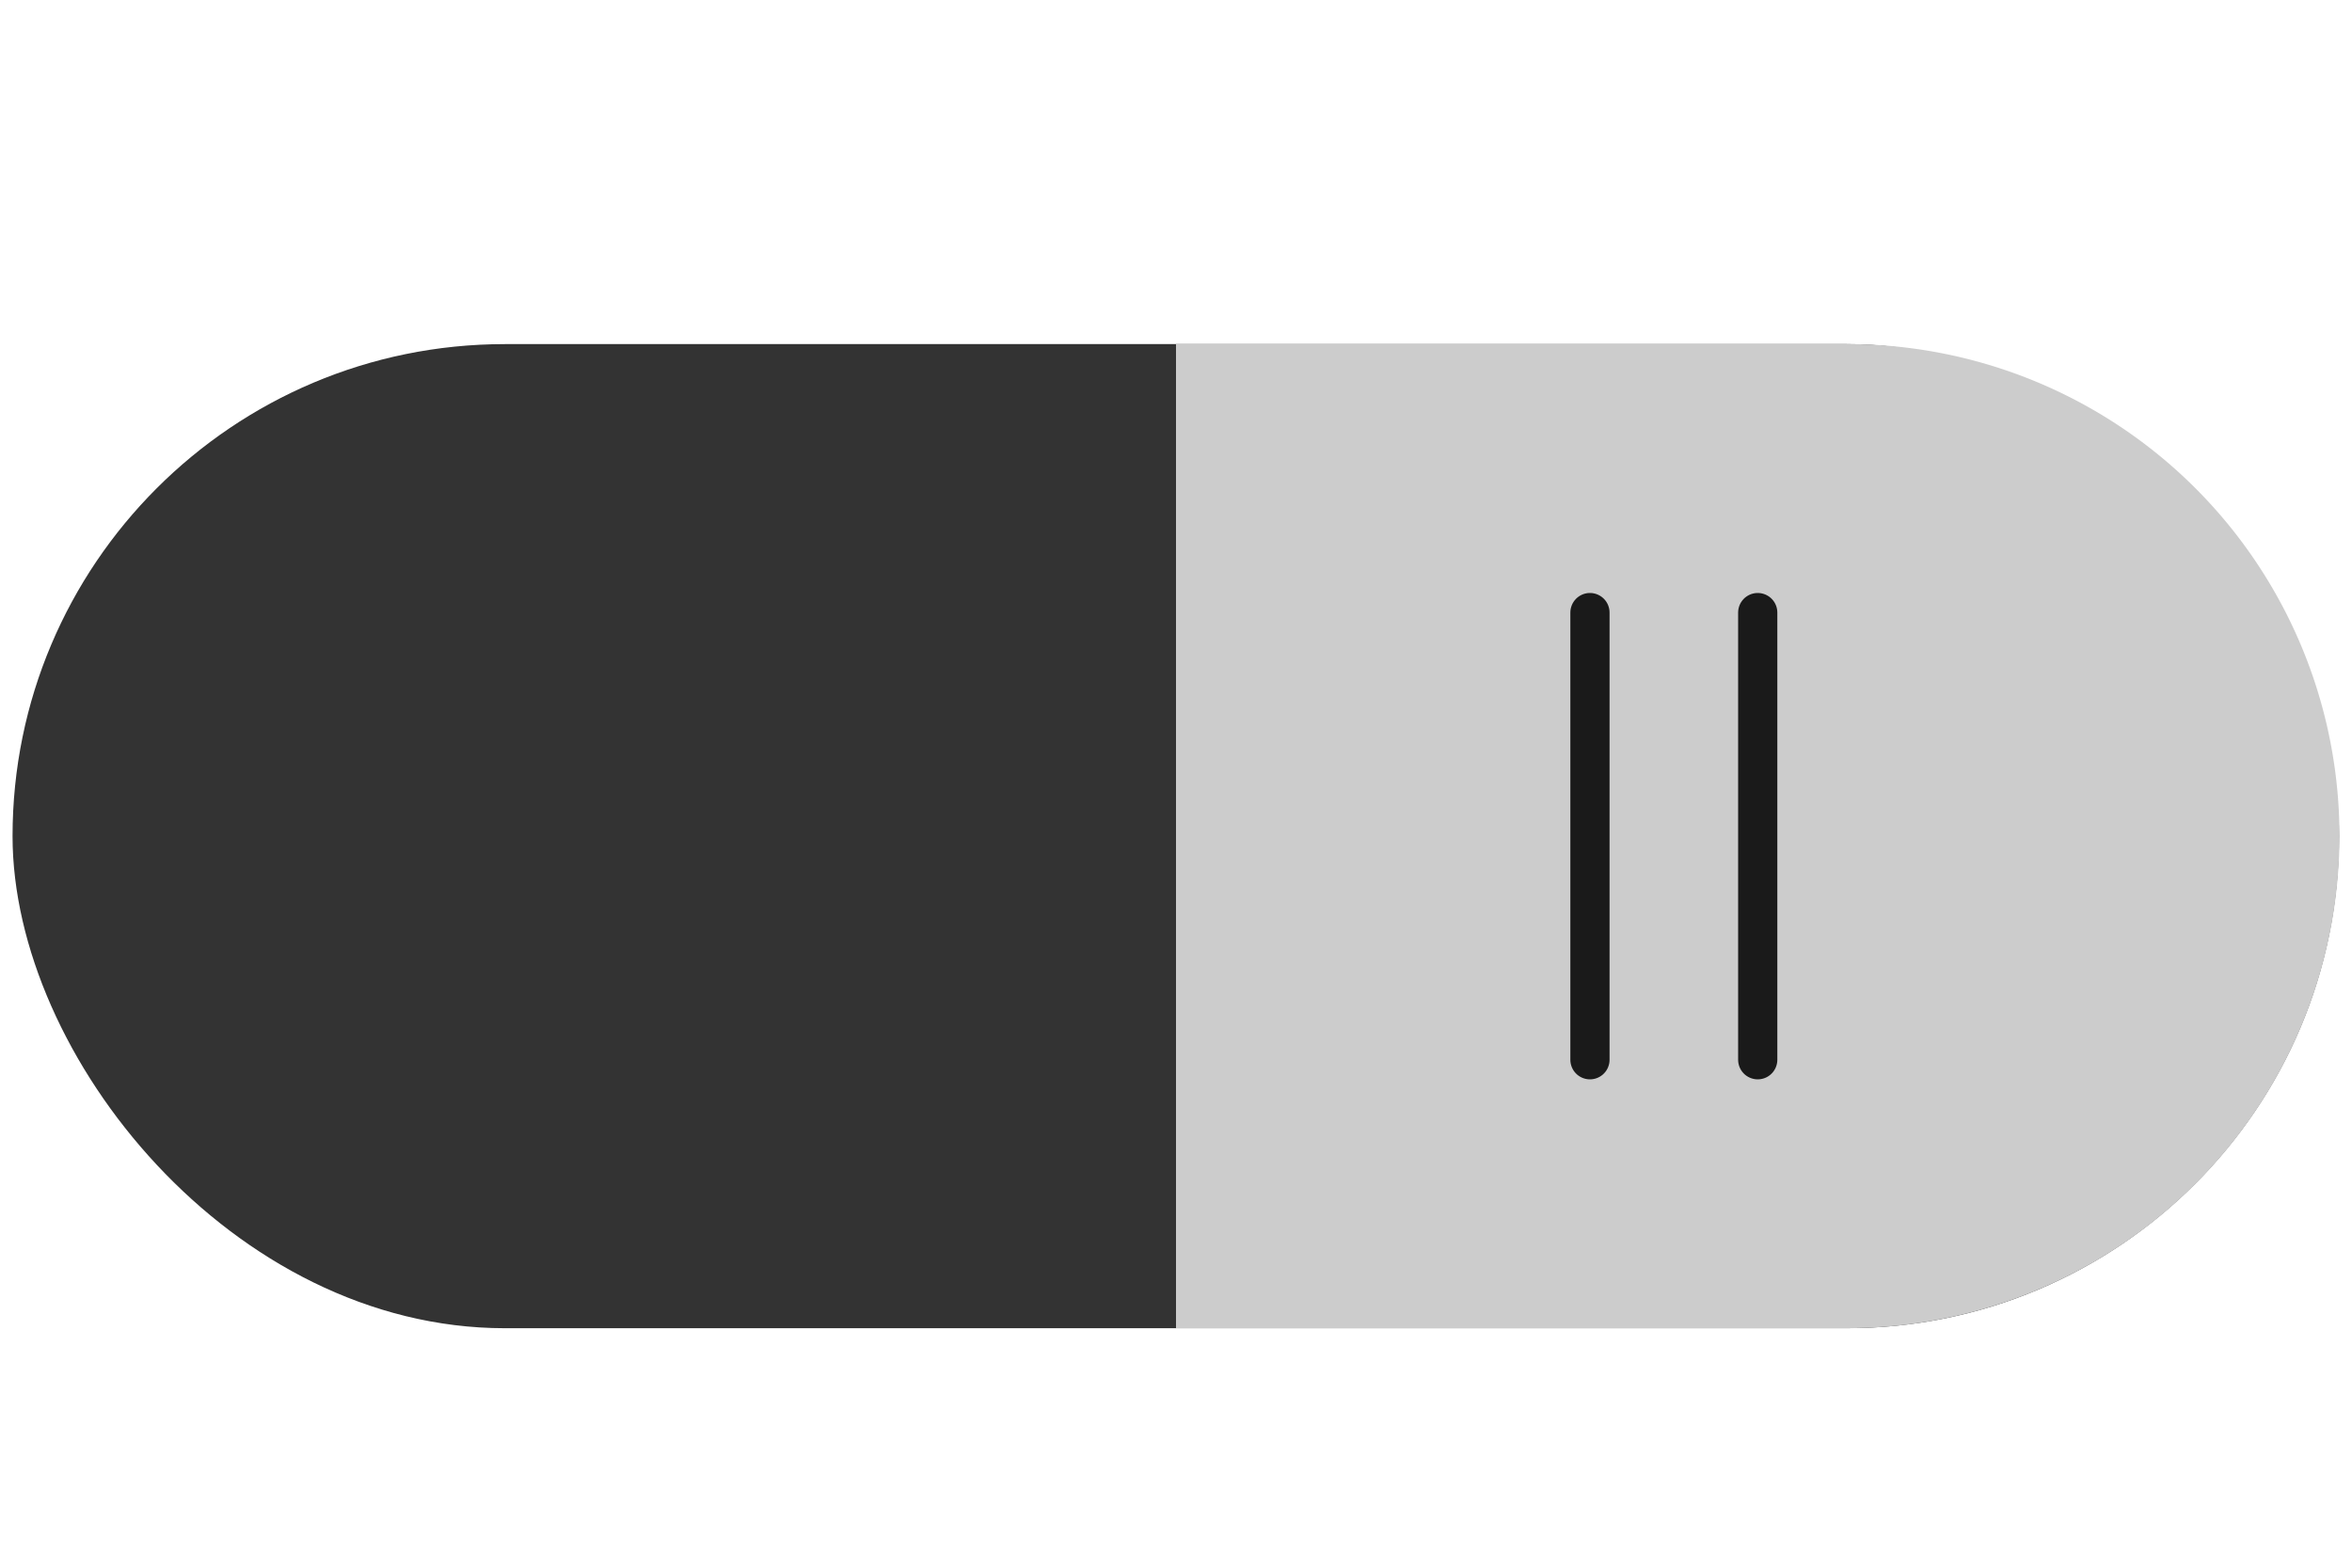 <svg xmlns="http://www.w3.org/2000/svg" viewBox="0 0 60 40"><defs><style>.cls-1{fill:#333;}.cls-2{fill:#ccc;}.cls-3{fill:none;stroke:#1a1a1a;stroke-linecap:round;stroke-miterlimit:10;}</style></defs><g id="Layer_2" data-name="Layer 2"><rect class="cls-1" x="0.32" y="8.78" width="59.35" height="25.11" rx="12.56"/><path class="cls-2" d="M30,8.78H47.12A12.55,12.55,0,0,1,59.68,21.33h0A12.56,12.56,0,0,1,47.12,33.89H30Z"/><line class="cls-3" x1="44.84" y1="15.63" x2="44.84" y2="27.04"/><line class="cls-3" x1="40.56" y1="15.63" x2="40.56" y2="27.04"/></g></svg>